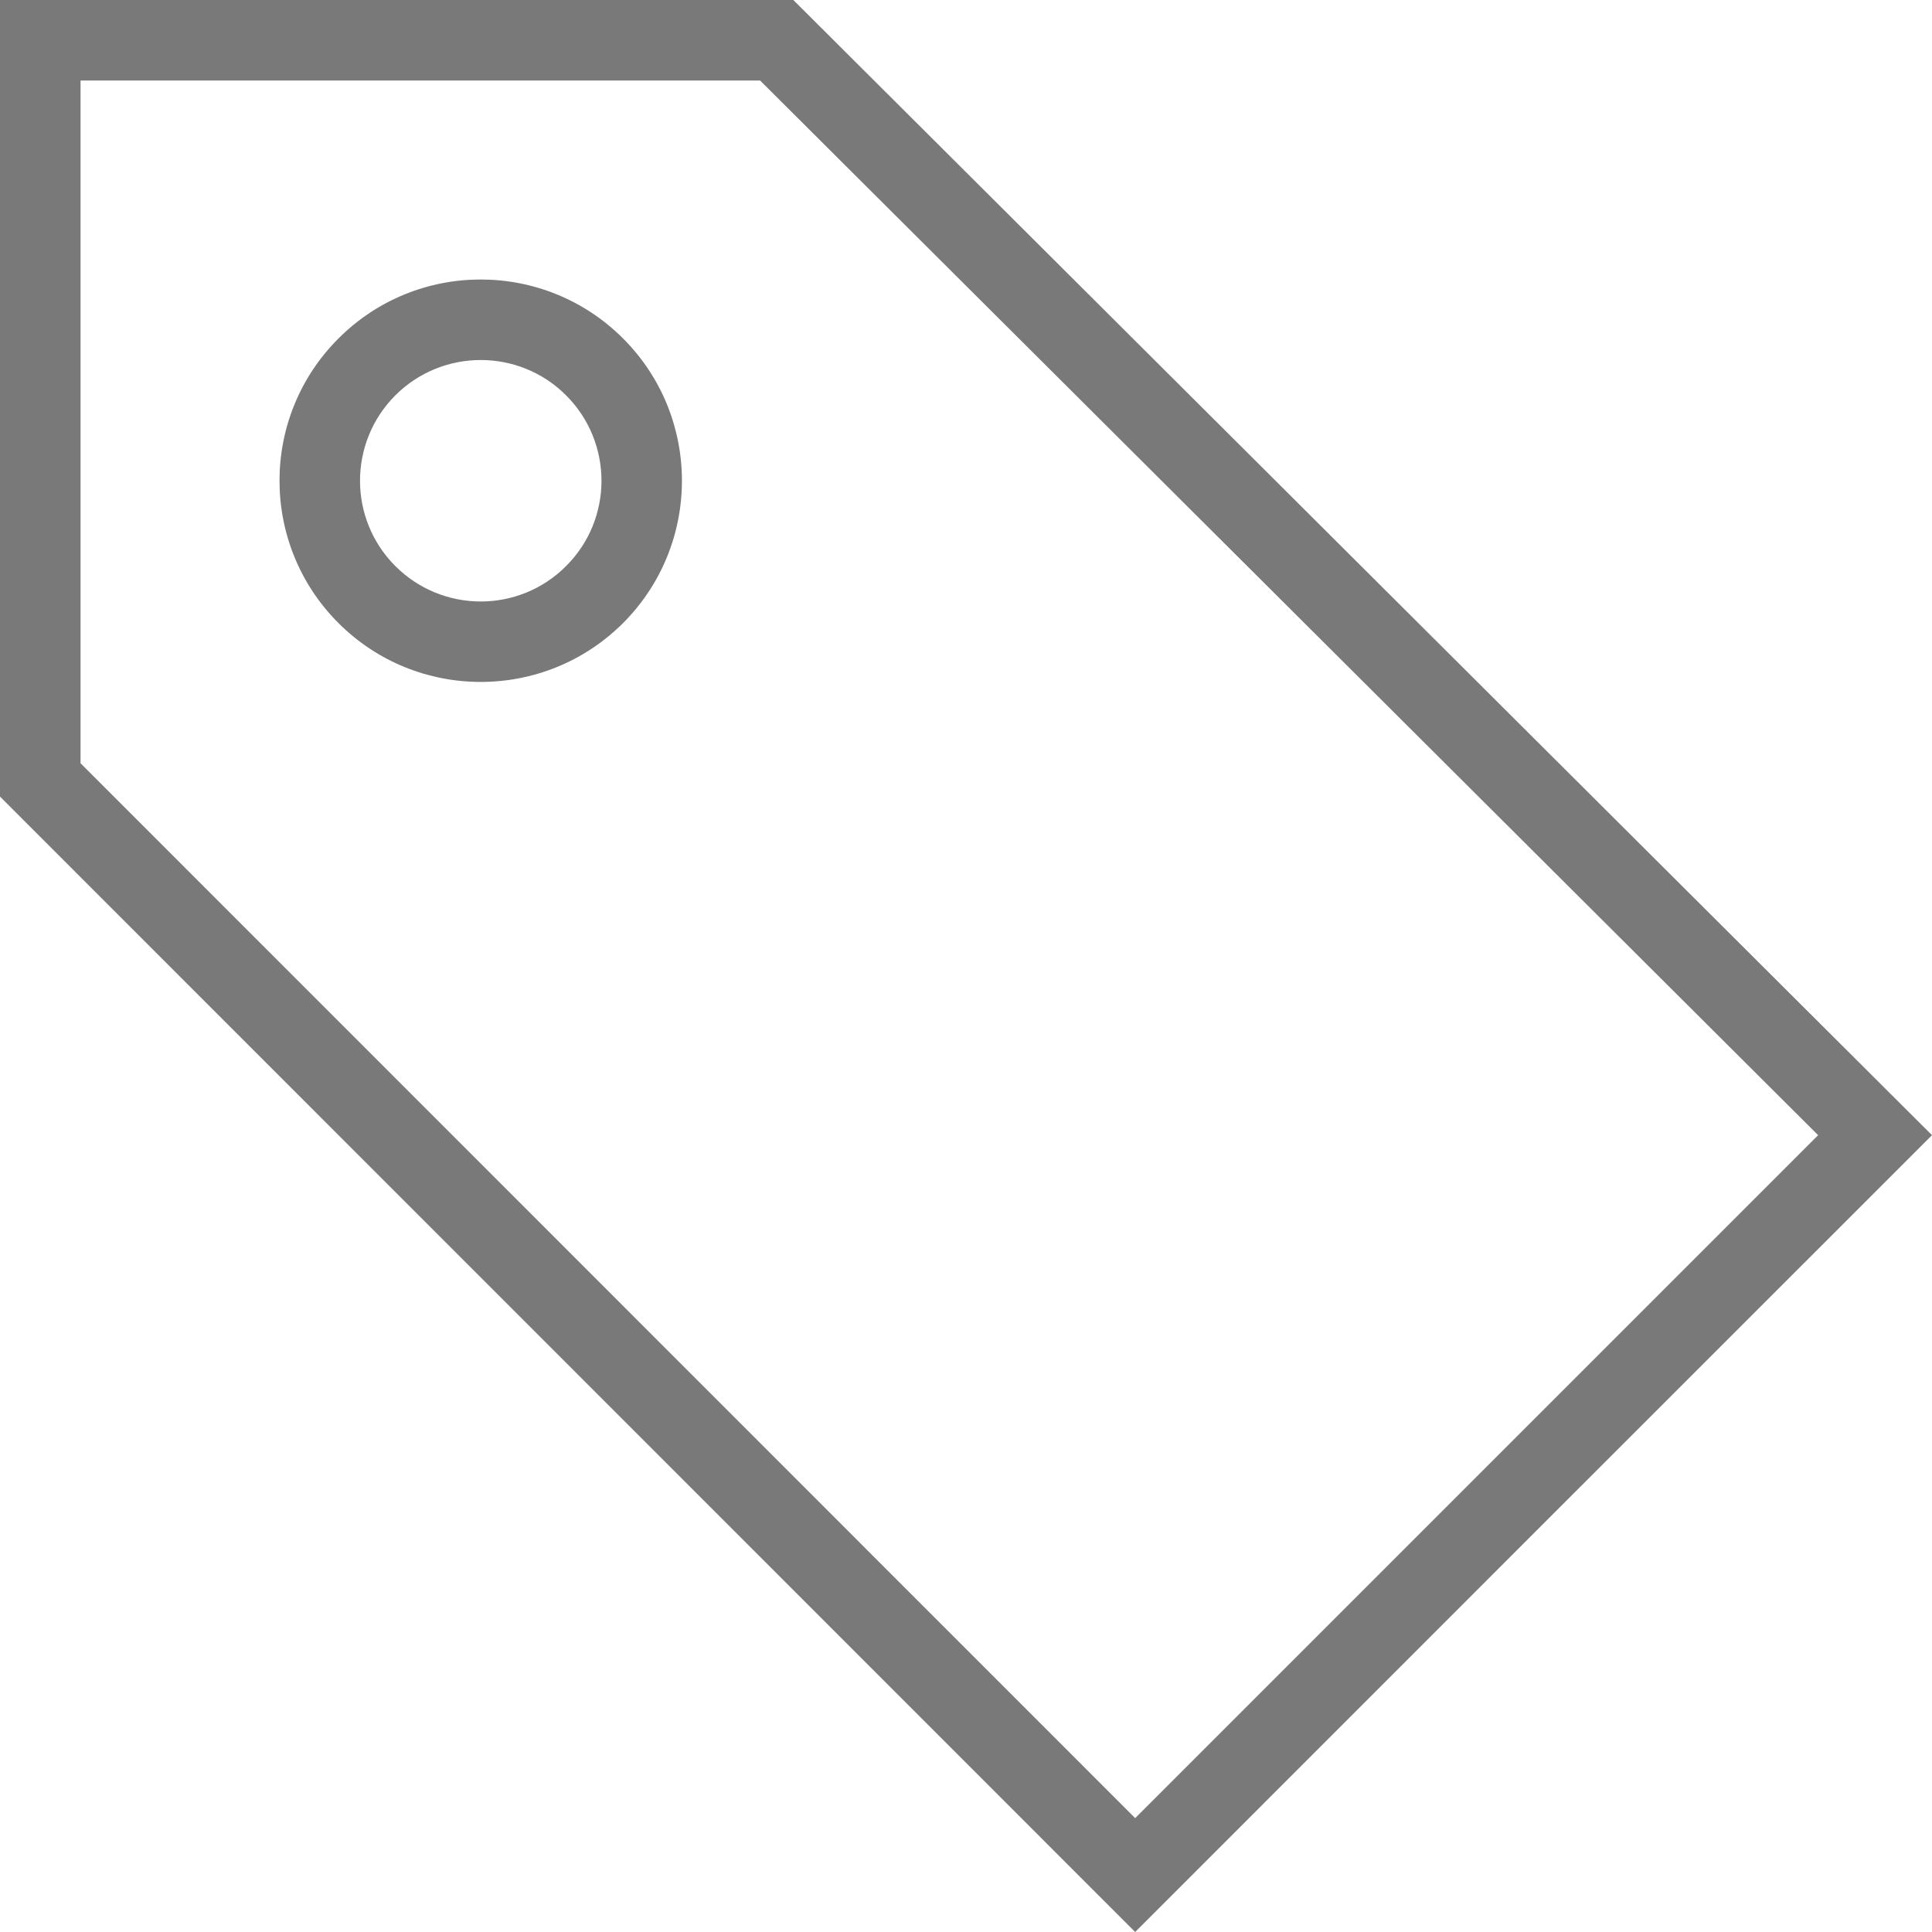 <svg width="16" height="16" viewBox="0 0 16 16" fill="none" xmlns="http://www.w3.org/2000/svg">
<path fill-rule="evenodd" clip-rule="evenodd" d="M9.401 16L0 6.597V0H6.57L16 9.401C13.8 11.6 11.6 13.8 9.401 16ZM6.295 0.667H0.667V6.321L9.401 15.057L15.057 9.401C12.136 6.489 9.215 3.578 6.295 0.667ZM5.16 2.803C5.81 3.453 5.81 4.509 5.16 5.16C4.509 5.81 3.453 5.81 2.803 5.16C2.152 4.509 2.152 3.453 2.803 2.803C3.453 2.152 4.509 2.152 5.16 2.803ZM4.688 3.274C5.079 3.665 5.079 4.298 4.688 4.688C4.298 5.079 3.665 5.079 3.274 4.688C2.884 4.298 2.884 3.665 3.274 3.274C3.665 2.884 4.298 2.884 4.688 3.274Z" fill="#797979"/>
</svg>
